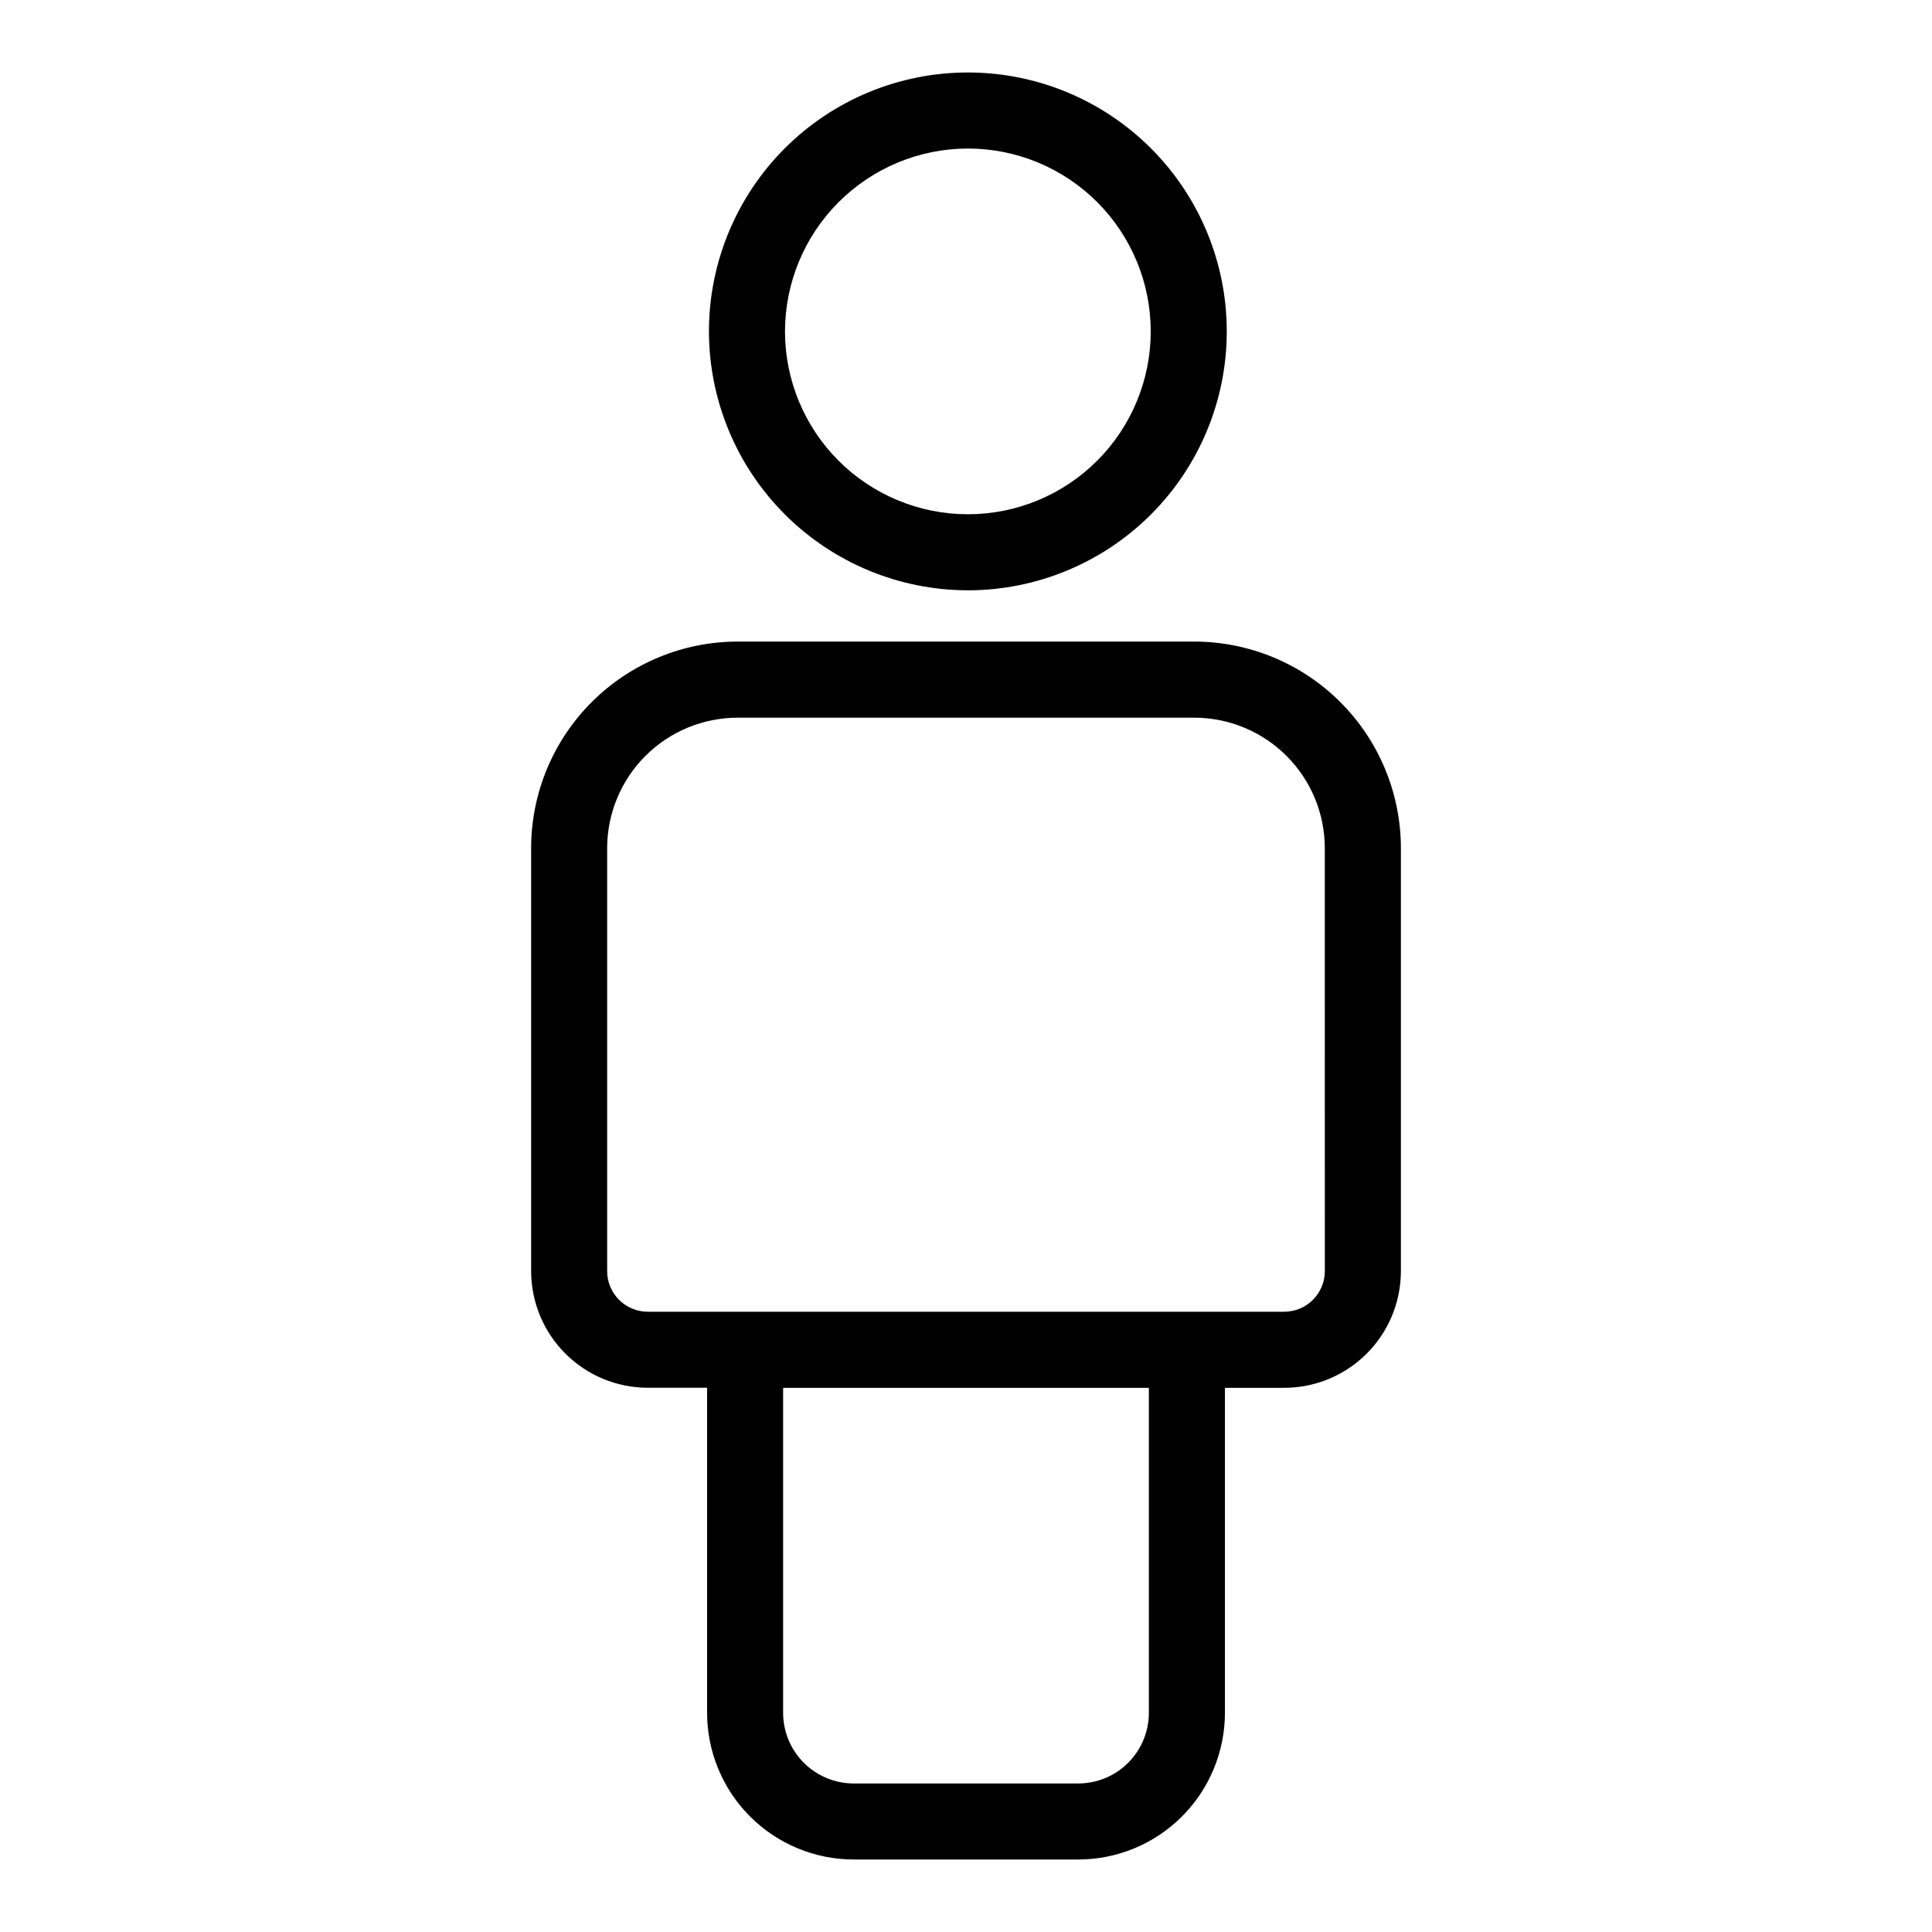 <?xml version="1.0" encoding="UTF-8"?>
<!-- Uploaded to: ICON Repo, www.iconrepo.com, Generator: ICON Repo Mixer Tools -->
<svg fill="#000000" width="800px" height="800px" version="1.1" viewBox="144 144 512 512" xmlns="http://www.w3.org/2000/svg">
 <g>
  <path d="m400.5 300.44c18.195-0.004 35.648-7.234 48.512-20.102 12.867-12.867 20.098-30.32 20.094-48.516 0-18.199-7.231-35.652-20.098-48.516-12.867-12.867-30.32-20.098-48.516-20.098-18.199 0-35.648 7.231-48.516 20.098-12.867 12.867-20.098 30.32-20.098 48.516 0.02 18.195 7.258 35.637 20.121 48.5 12.863 12.863 30.305 20.098 48.5 20.117zm0-117.08c12.852 0.004 25.176 5.109 34.266 14.199 9.086 9.086 14.191 21.414 14.188 34.266 0 12.852-5.106 25.18-14.195 34.266-9.086 9.09-21.414 14.195-34.266 14.195-12.852-0.004-25.18-5.109-34.266-14.195-9.09-9.09-14.195-21.414-14.195-34.27 0.016-12.848 5.125-25.168 14.211-34.25 9.09-9.086 21.406-14.195 34.258-14.211z"/>
  <path d="m460.52 314.02h-121.04c-14.512 0.016-28.426 5.789-38.684 16.051-10.262 10.262-16.027 24.176-16.039 38.688v112.1c0.008 8.195 3.266 16.055 9.059 21.848 5.797 5.797 13.652 9.059 21.848 9.066h15.723v86.152c0.012 10.301 4.106 20.18 11.387 27.465 7.285 7.289 17.16 11.387 27.465 11.398h59.527c10.301-0.012 20.176-4.109 27.457-11.391 7.285-7.285 11.383-17.16 11.395-27.457v-86.152h15.723c8.195-0.008 16.055-3.269 21.848-9.066 5.793-5.793 9.055-13.652 9.062-21.848v-112.11c-0.012-14.512-5.781-28.426-16.043-38.688-10.258-10.262-24.172-16.035-38.684-16.051zm-12.059 283.92c-0.008 4.957-1.977 9.707-5.484 13.215-3.504 3.504-8.258 5.477-13.215 5.481h-59.527c-4.957-0.004-9.711-1.977-13.215-5.481-3.504-3.508-5.477-8.258-5.484-13.215v-86.152h96.926zm46.633-117.08c-0.008 5.941-4.82 10.754-10.758 10.762h-168.68c-5.938-0.008-10.75-4.82-10.754-10.762v-112.1c0.008-9.164 3.656-17.953 10.137-24.43 6.481-6.481 15.27-10.125 24.434-10.137h121.04c9.168 0.012 17.953 3.656 24.434 10.137 6.484 6.477 10.129 15.266 10.141 24.43z"/>
 </g>
</svg>
